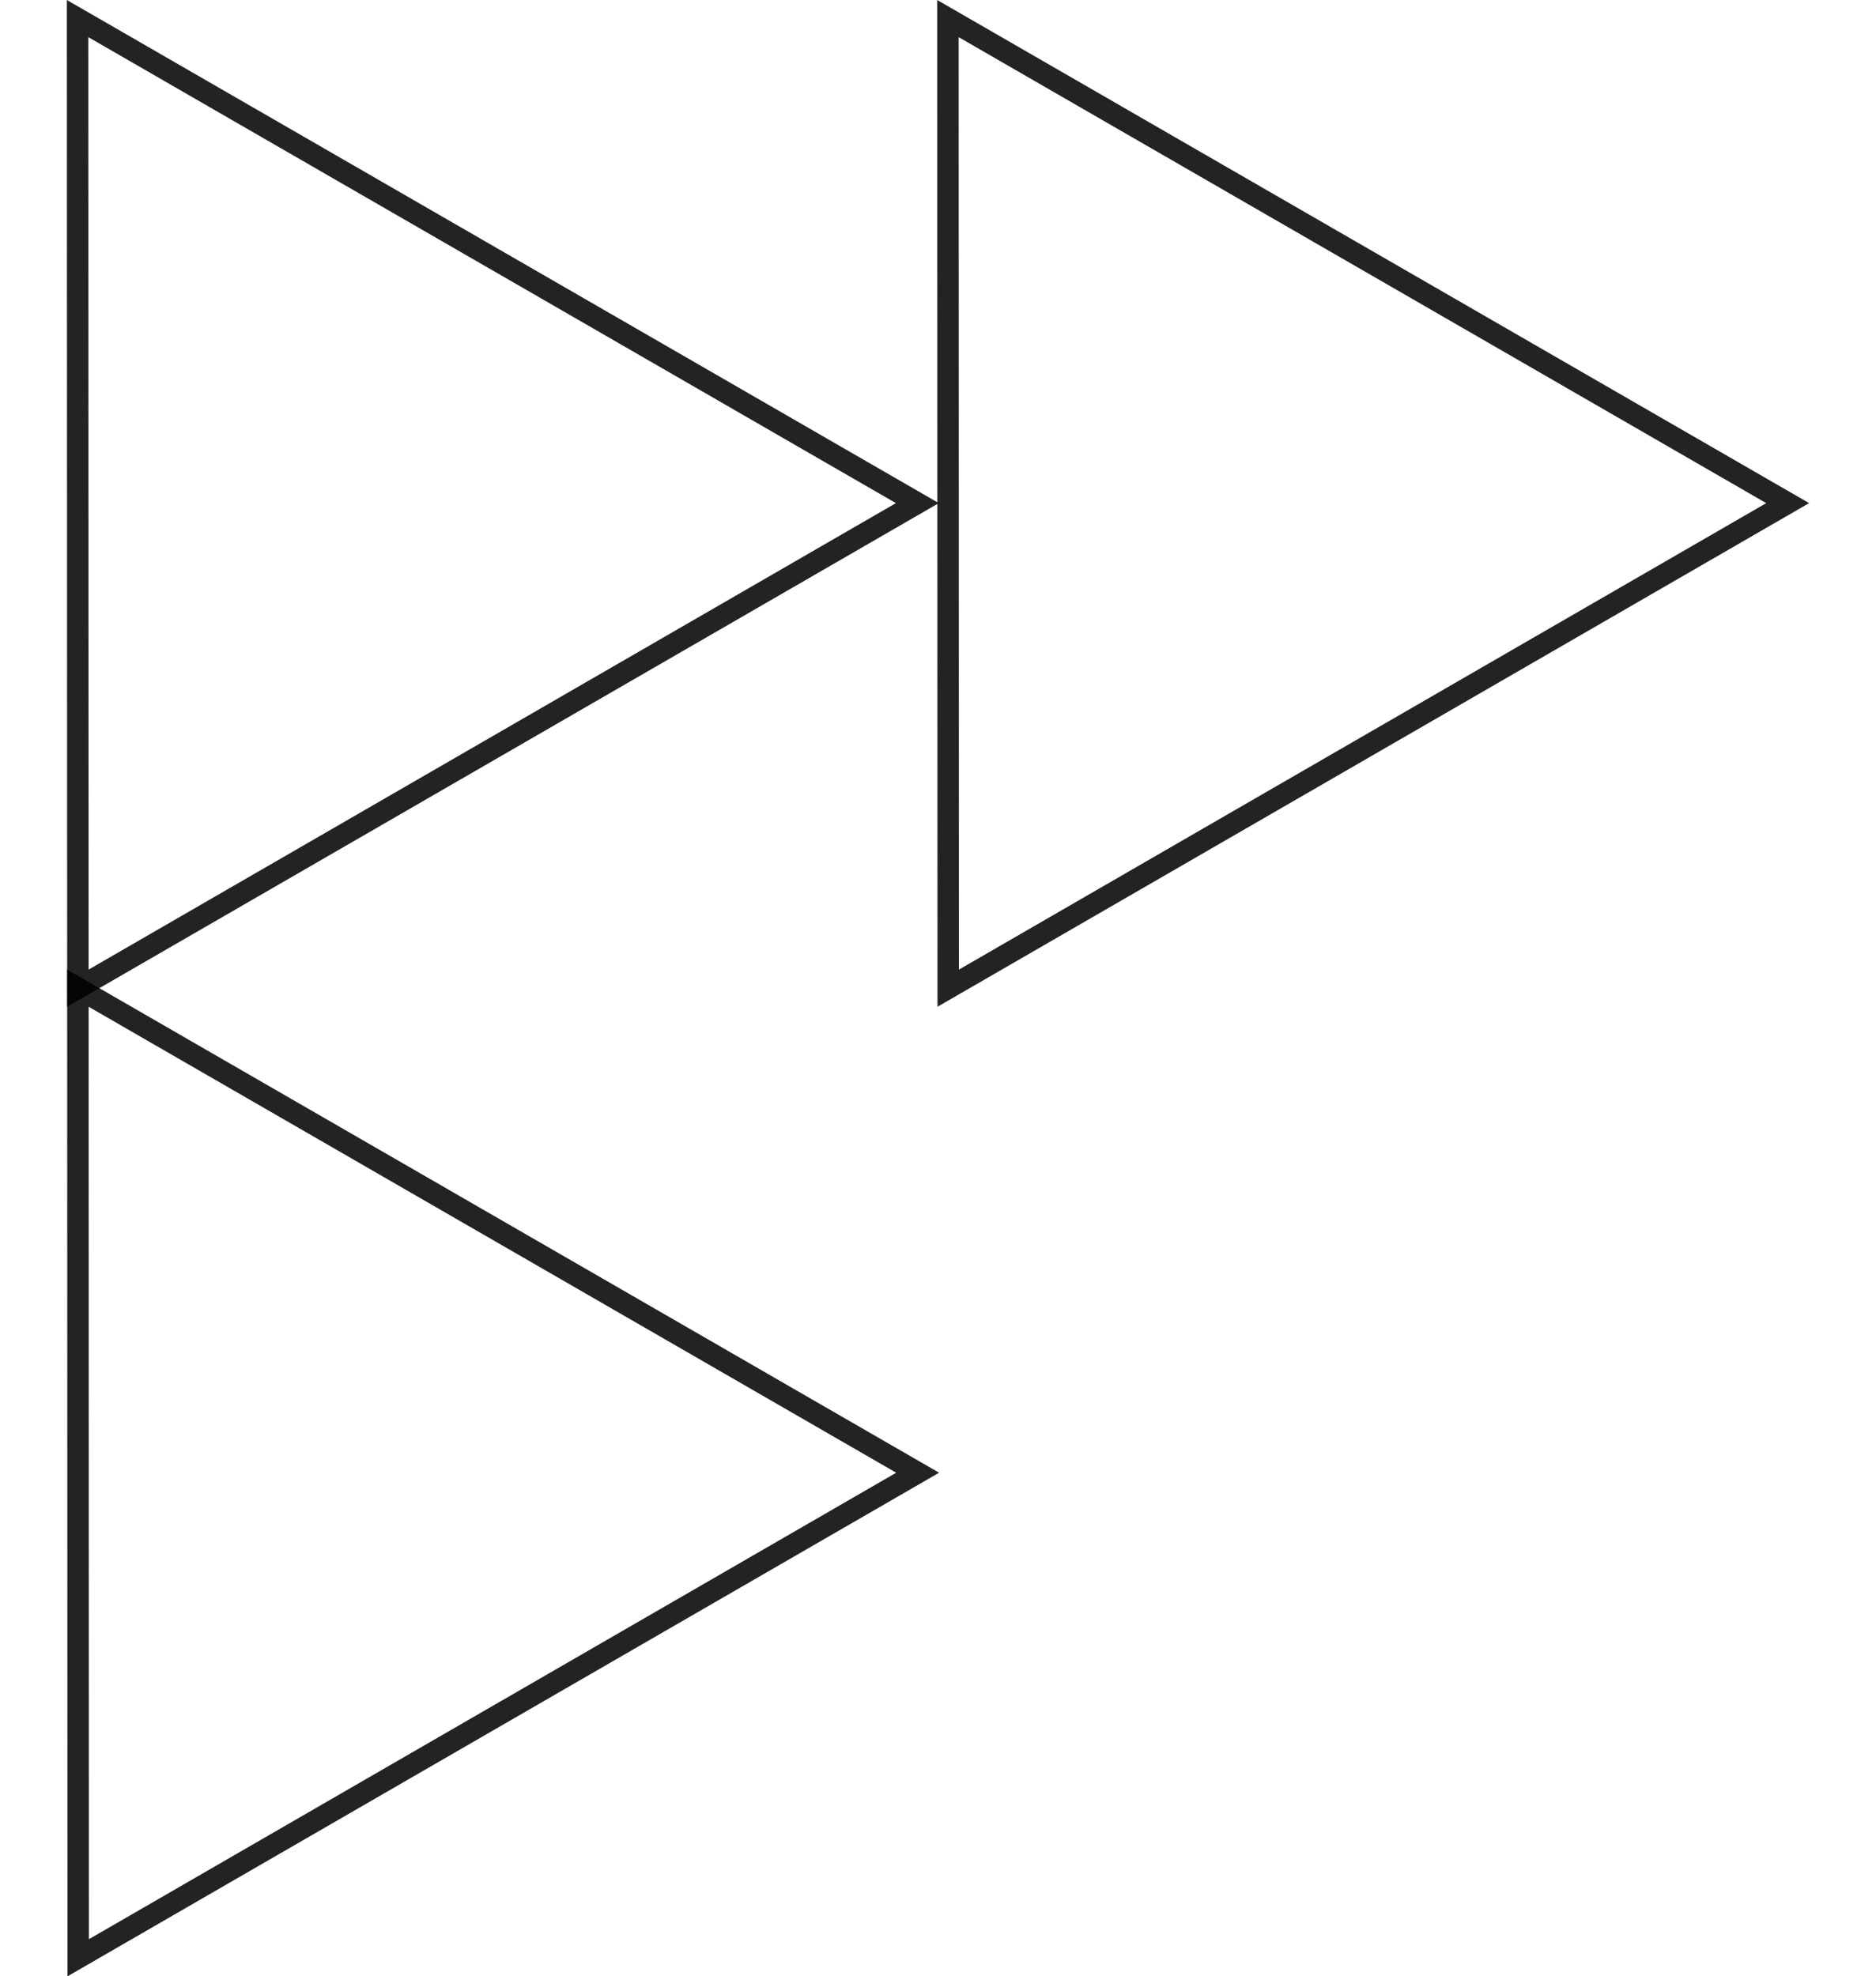 <?xml version="1.0" encoding="UTF-8" standalone="no"?>
<!-- Created with Inkscape (http://www.inkscape.org/) -->

<svg
   xmlns:dc="http://purl.org/dc/elements/1.1/"
   xmlns:cc="http://creativecommons.org/ns#"
   xmlns:rdf="http://www.w3.org/1999/02/22-rdf-syntax-ns#"
   xmlns:svg="http://www.w3.org/2000/svg"
   xmlns="http://www.w3.org/2000/svg"
   xmlns:sodipodi="http://sodipodi.sourceforge.net/DTD/sodipodi-0.dtd"
   xmlns:inkscape="http://www.inkscape.org/namespaces/inkscape"
   width="462.901mm"
   height="487.614mm"
   viewBox="0 0 462.901 487.614"
   version="1.1"
   id="svg8"
   inkscape:version="0.92.1 r15371"
   sodipodi:docname="3right.svg">
  <defs
     id="defs2" />
  <sodipodi:namedview
     id="base"
     pagecolor="#ffffff"
     bordercolor="#666666"
     borderopacity="1.0"
     inkscape:pageopacity="0.0"
     inkscape:pageshadow="2"
     inkscape:zoom="0.35"
     inkscape:cx="449.27721"
     inkscape:cy="1098.5398"
     inkscape:document-units="mm"
     inkscape:current-layer="layer1"
     showgrid="false"
     fit-margin-top="0"
     fit-margin-left="16.5"
     fit-margin-right="16.5"
     fit-margin-bottom="0"
     inkscape:snap-text-baseline="false"
     inkscape:window-width="1920"
     inkscape:window-height="1001"
     inkscape:window-x="-9"
     inkscape:window-y="-9"
     inkscape:window-maximized="1" />
  <g
     inkscape:label="Vrstva 1"
     inkscape:groupmode="layer"
     id="layer1"
     transform="translate(130.805,128.635)">
    <path
       style="opacity:0.86;fill:none;stroke:#000000;stroke-width:5.292;stroke-miterlimit:4;stroke-dasharray:none;stroke-opacity:1"
       d="M 95.625,234.721 -7.98,174.946 -111.586,115.171 l 0.036,119.612 0.036,119.612 103.569,-59.838 z"
       id="path3692"
       inkscape:connector-curvature="0" />
    <path
       style="opacity:0.86;fill:none;stroke:#000000;stroke-width:5.292;stroke-miterlimit:4;stroke-dasharray:none;stroke-opacity:1"
       d="M 310.304,-4.503 206.7,-64.278 103.094,-124.053 l 0.036,119.612 0.036,119.612 103.569,-59.838 z"
       id="path3692-4"
       inkscape:connector-curvature="0" />
    <path
       style="opacity:0.86;fill:none;stroke:#000000;stroke-width:5.292;stroke-miterlimit:4;stroke-dasharray:none;stroke-opacity:1"
       d="M 95.552,-4.504 -8.053,-64.279 -111.658,-124.053 l 0.036,119.612 0.036,119.612 103.569,-59.838 z"
       id="path3692-1"
       inkscape:connector-curvature="0" />
  </g>
</svg>
